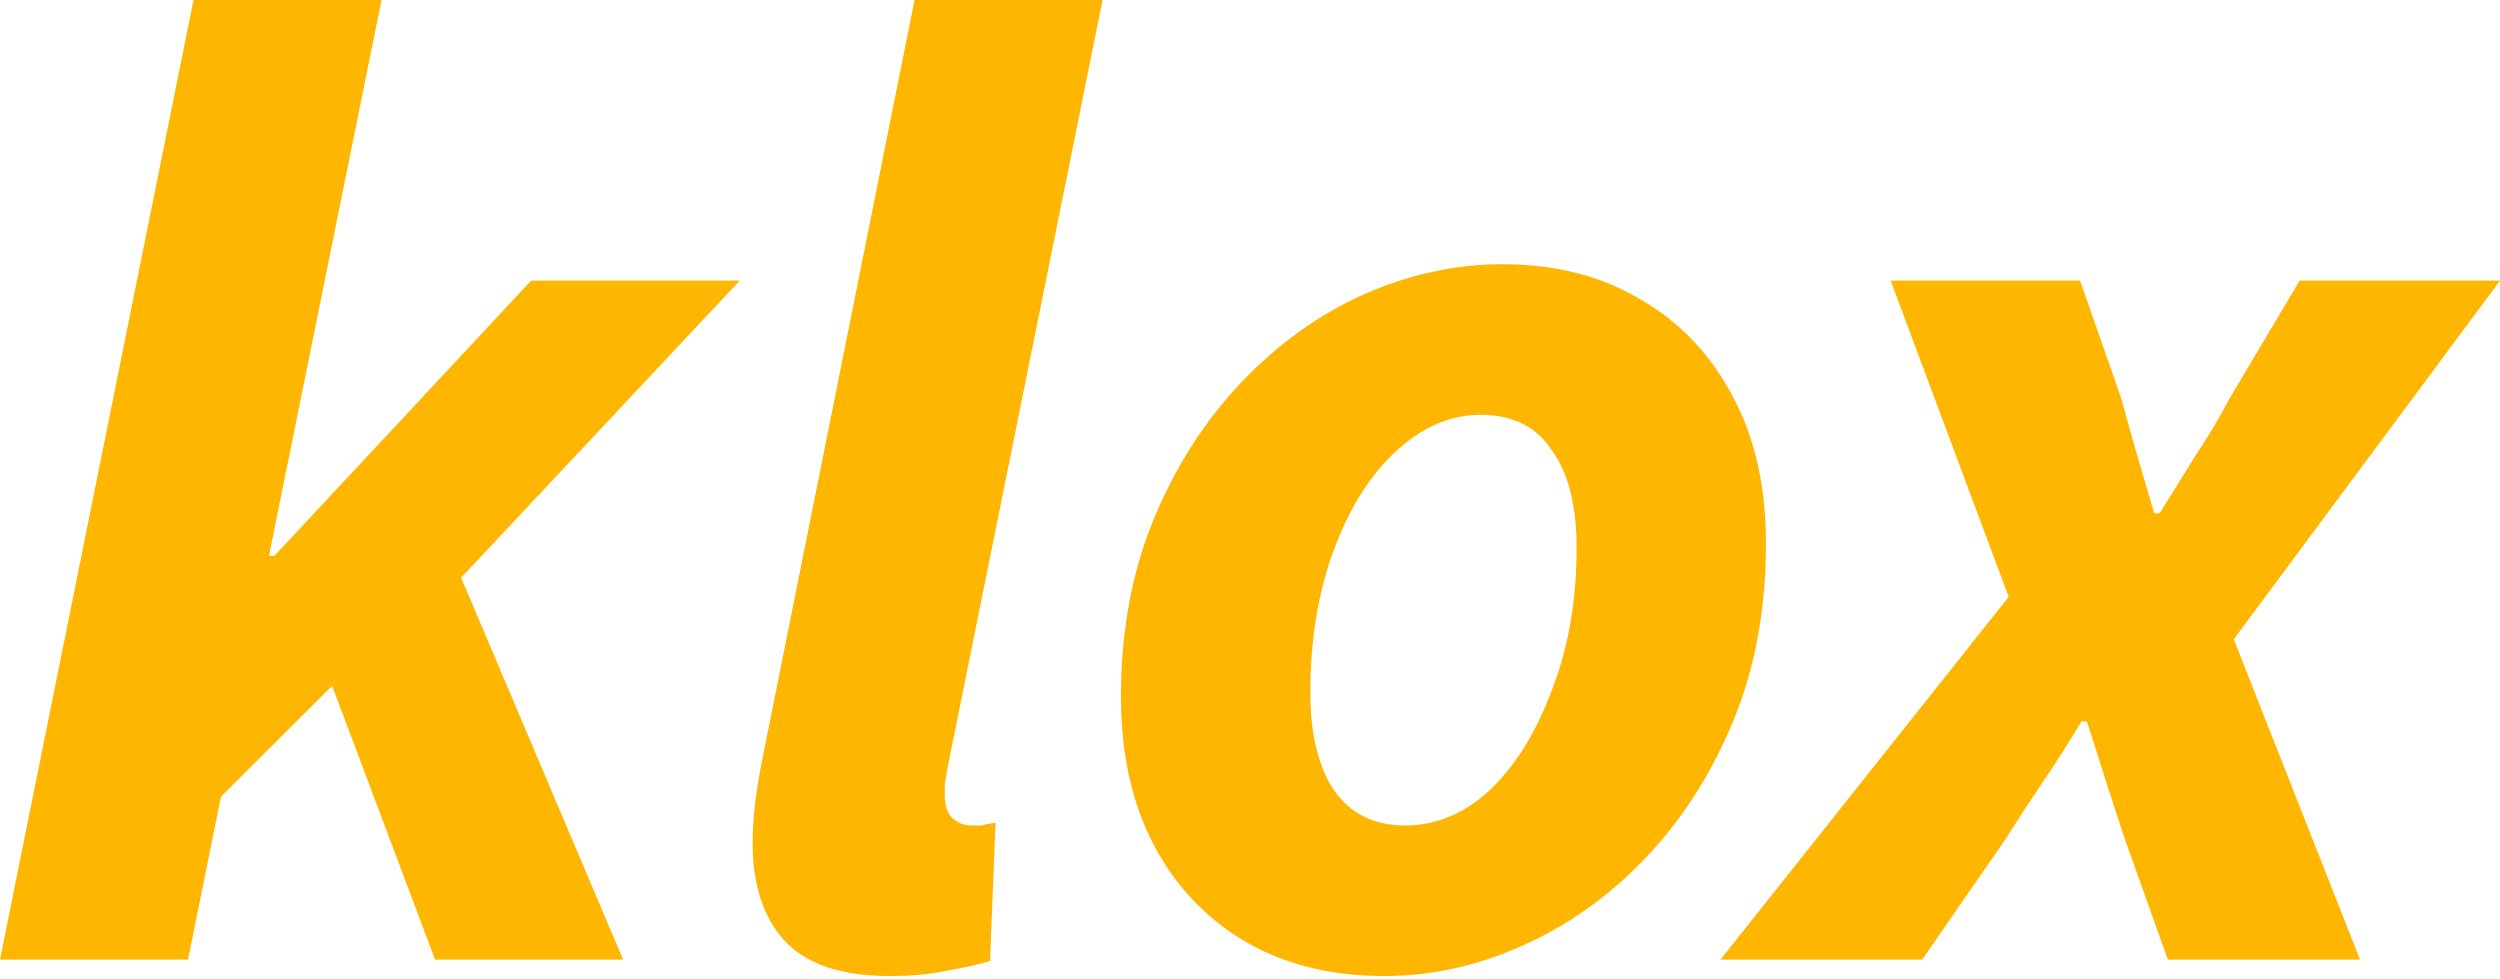 <svg xmlns="http://www.w3.org/2000/svg" width="350" height="137" viewBox="0 0 350 137" fill="none"><path d="M0 134.344L27.091 0H53.414L37.659 77.808H38.427L74.357 39.288H103.562L64.558 80.875L87.23 134.344H60.907L46.497 96.015L30.934 111.538L26.323 134.344H0Z" fill="#FFB601"></path><path d="M124.58 136.644C117.791 136.644 112.859 134.983 109.785 131.661C106.839 128.339 105.366 123.804 105.366 118.054C105.366 114.732 105.814 110.835 106.711 106.364L128.038 0H154.361L132.65 107.514C132.521 108.408 132.393 109.111 132.265 109.622C132.265 110.133 132.265 110.644 132.265 111.155C132.265 112.816 132.65 113.966 133.418 114.605C134.187 115.243 135.019 115.563 135.916 115.563C136.556 115.563 137.069 115.563 137.453 115.563C137.837 115.435 138.478 115.307 139.374 115.179L138.606 134.536C136.941 135.047 134.955 135.494 132.65 135.877C130.344 136.388 127.654 136.644 124.58 136.644Z" fill="#FFB601"></path><path d="M193.824 136.644C182.68 136.644 173.714 133.066 166.925 125.912C160.264 118.757 156.934 109.302 156.934 97.548C156.934 88.349 158.471 80.044 161.545 72.634C164.619 65.224 168.718 58.835 173.842 53.469C178.966 48.103 184.666 44.015 190.942 41.204C197.347 38.393 203.815 36.988 210.348 36.988C217.777 36.988 224.246 38.649 229.754 41.971C235.262 45.165 239.553 49.7 242.627 55.577C245.701 61.327 247.238 68.162 247.238 76.084C247.238 85.283 245.701 93.587 242.627 100.998C239.553 108.408 235.454 114.796 230.33 120.162C225.207 125.528 219.442 129.617 213.038 132.428C206.761 135.238 200.357 136.644 193.824 136.644ZM196.706 115.563C201.061 115.563 205.032 113.902 208.619 110.58C212.205 107.13 215.087 102.467 217.265 96.59C219.571 90.713 220.723 84.069 220.723 76.659C220.723 70.781 219.571 66.246 217.265 63.052C215.087 59.73 211.757 58.069 207.274 58.069C203.047 58.069 199.076 59.794 195.361 63.243C191.775 66.565 188.893 71.165 186.715 77.042C184.538 82.919 183.449 89.563 183.449 96.973C183.449 102.722 184.538 107.258 186.715 110.58C189.021 113.902 192.351 115.563 196.706 115.563Z" fill="#FFB601"></path><path d="M240.866 134.344L281.215 83.558L264.691 39.288H291.206L296.97 55.769C297.739 58.58 298.507 61.327 299.276 64.01C300.044 66.565 300.813 69.184 301.581 71.867H302.35C304.015 69.184 305.68 66.501 307.346 63.818C309.139 61.135 310.74 58.452 312.149 55.769L321.948 39.288H350L312.725 89.499L330.402 134.344H303.503L297.547 117.671C296.65 114.988 295.753 112.241 294.857 109.43C293.96 106.619 293.063 103.808 292.167 100.998H291.398C289.733 103.808 287.94 106.619 286.018 109.43C284.225 112.113 282.432 114.86 280.639 117.671L269.11 134.344H240.866Z" fill="#FFB601"></path></svg>